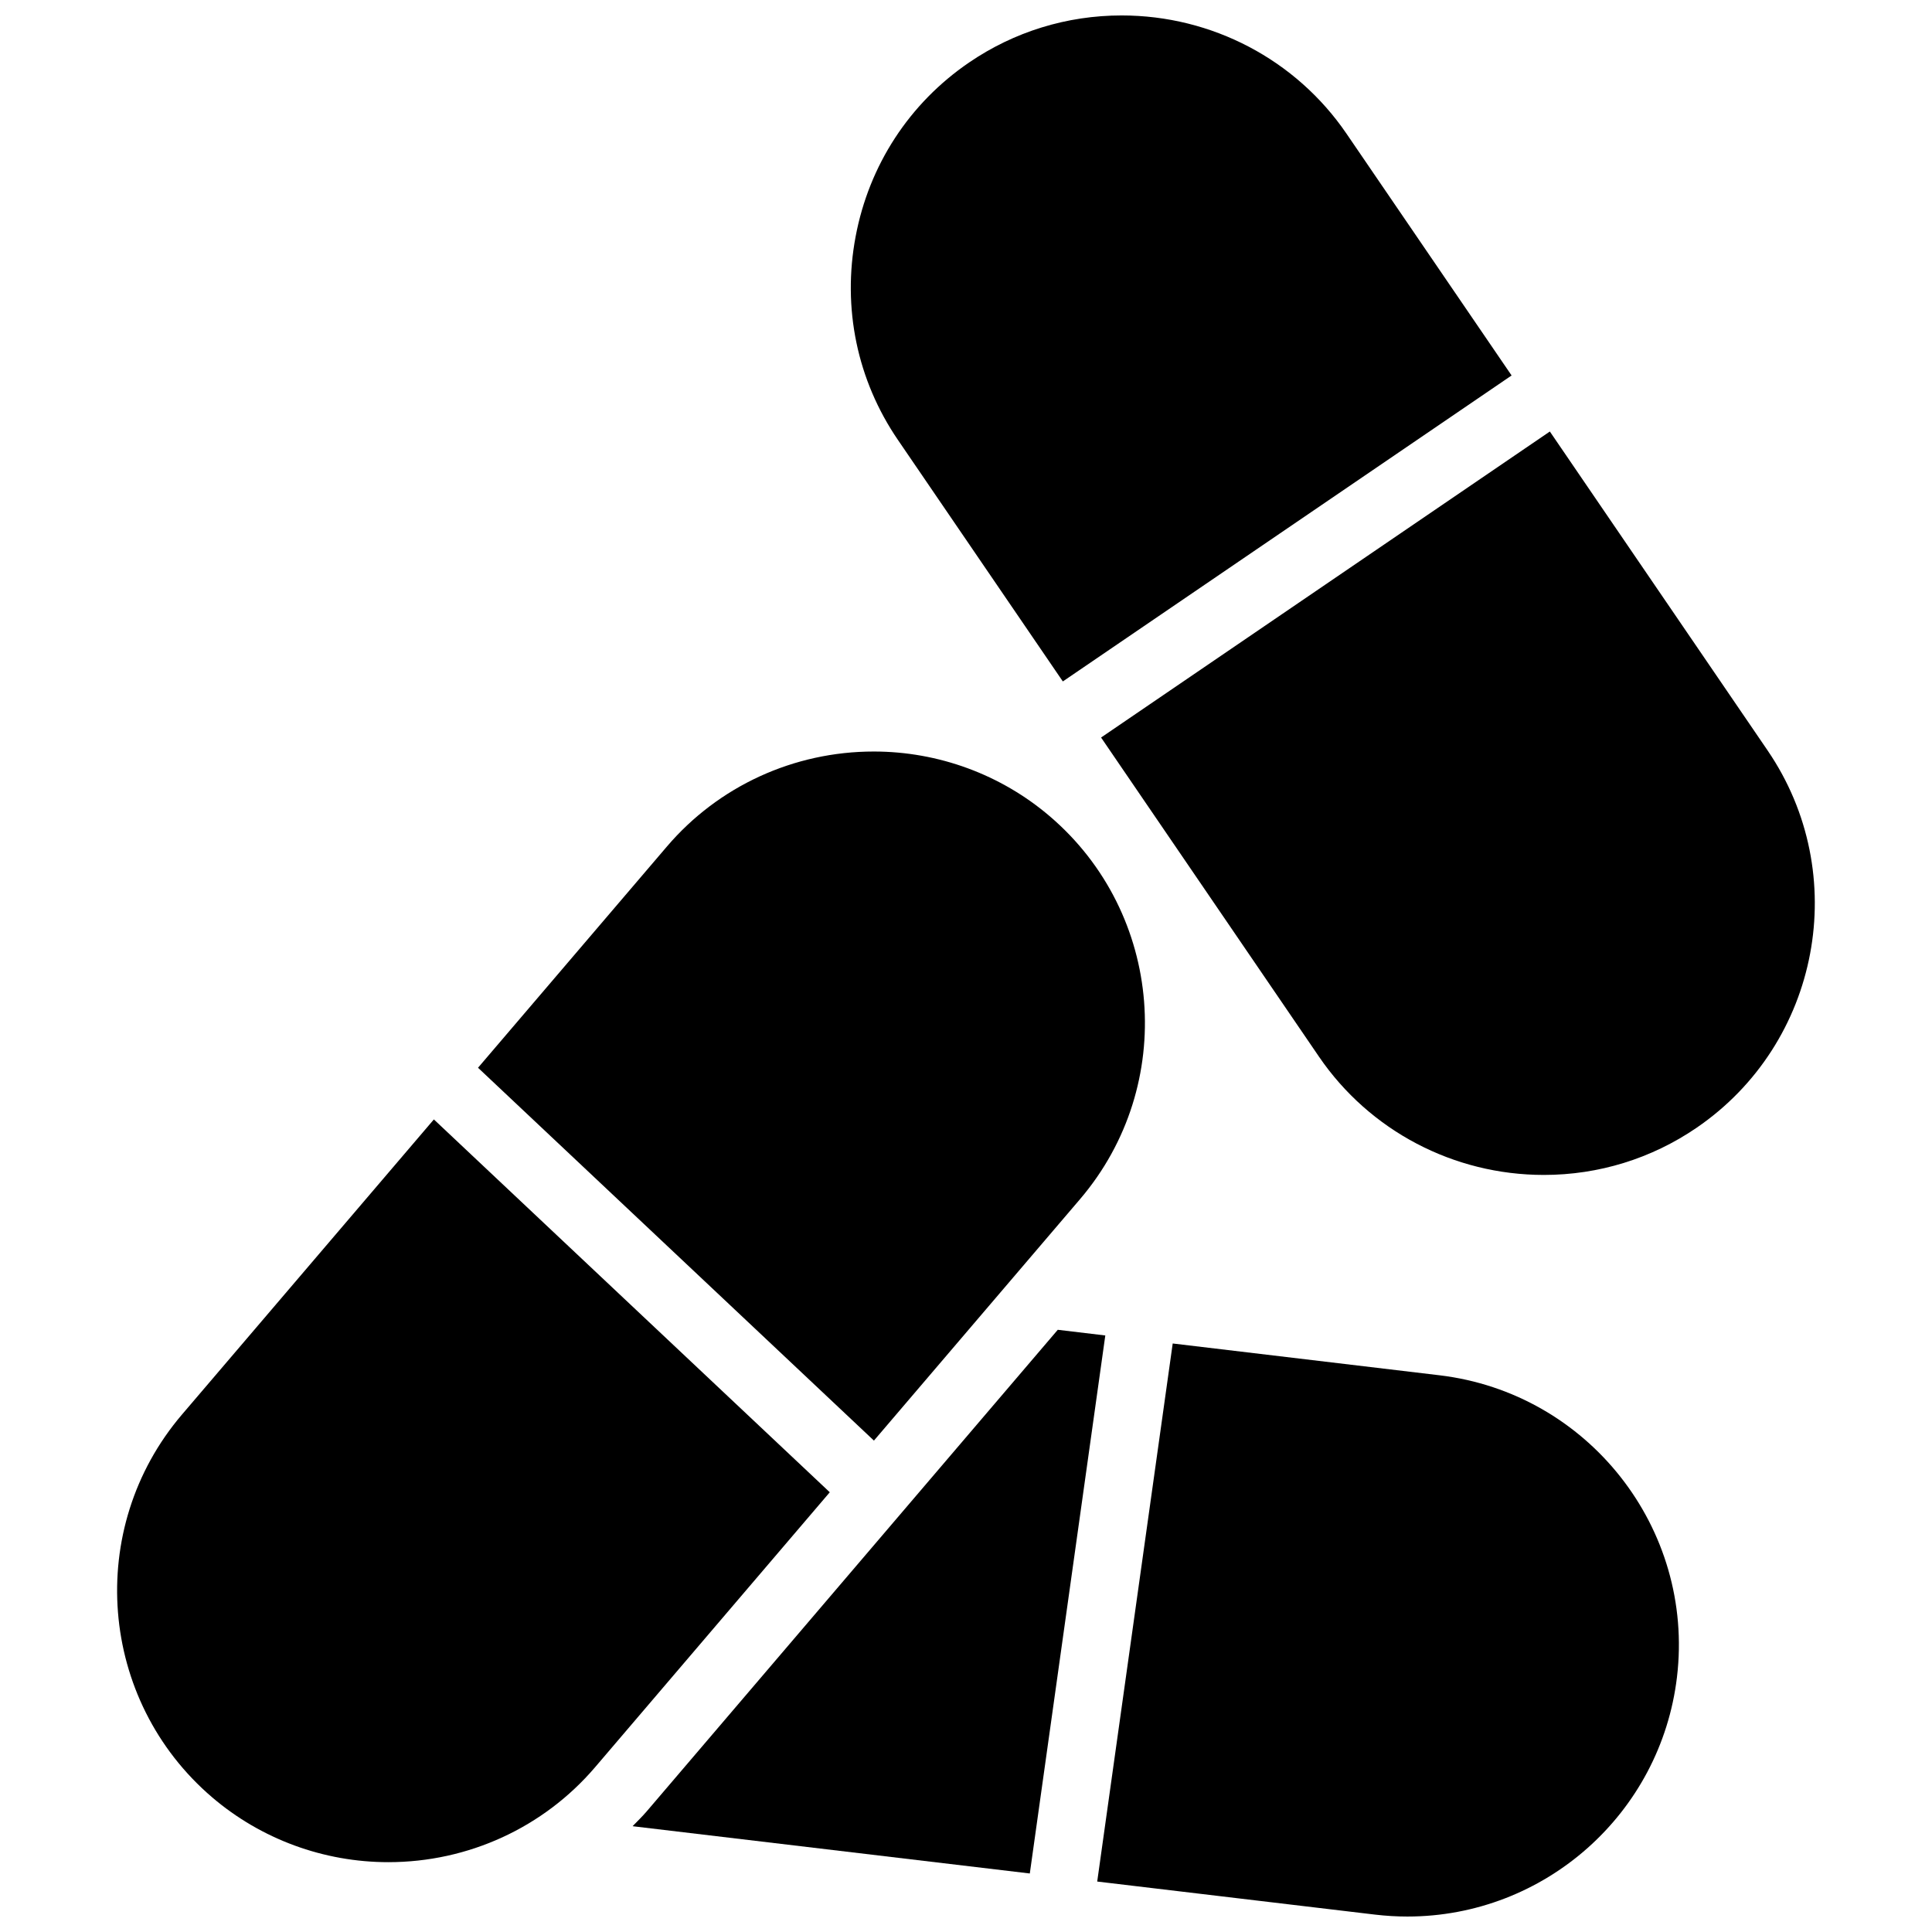 <?xml version="1.0" encoding="UTF-8"?>
<!-- Uploaded to: ICON Repo, www.iconrepo.com, Generator: ICON Repo Mixer Tools -->
<svg width="800px" height="800px" version="1.1" viewBox="144 144 512 512" xmlns="http://www.w3.org/2000/svg">
 <defs>
  <clipPath id="b">
   <path d="m369 148.09h176v176.91h-176z"/>
  </clipPath>
  <clipPath id="a">
   <path d="m434 500h155v151.9h-155z"/>
  </clipPath>
 </defs>
 <g clip-path="url(#b)">
  <path d="m425.66 324.59 118.93-81.086-43.758-64.086c-13.387-19.609-35.664-31.324-59.586-31.324-14.5 0-28.484 4.309-40.438 12.477-15.816 10.797-26.496 27.18-30.059 46.117-3.57 18.938 0.402 38.082 11.211 53.898l43.703 64.004" fill-rule="evenodd"/>
 </g>
 <path d="m612.43 342.87-57.703-84.516-118.93 81.098 57.758 84.594c13.398 19.613 35.672 31.324 59.586 31.324 14.5 0 28.492-4.316 40.438-12.477 32.777-22.375 41.234-67.25 18.848-100.02" fill-rule="evenodd"/>
 <path d="m430.22 461.79c25.766-30.184 22.168-75.707-8.016-101.47-12.957-11.066-29.527-17.16-46.648-17.16-21.188 0-41.16 9.18-54.816 25.176l-50.059 58.629 104.92 98.809 54.617-63.98" fill-rule="evenodd"/>
 <path d="m258.98 440.66-66.754 78.207c-25.758 30.184-22.156 75.695 8.027 101.47 12.953 11.055 29.523 17.156 46.656 17.156 21.176 0 41.148-9.176 54.805-25.172l62.184-72.855-104.92-98.809" fill-rule="evenodd"/>
 <path d="m424.32 496.41-108.91 127.59c-1.188 1.395-2.492 2.644-3.758 3.949 0.09 0.012 0.168 0.039 0.258 0.047l105 12.496 20.008-142.58-12.594-1.504" fill-rule="evenodd"/>
 <g clip-path="url(#a)">
  <path d="m525.46 508.46-70.68-8.422-20.008 142.59 73.676 8.77c2.852 0.332 5.691 0.504 8.5 0.504h0.008c36.43 0 67.152-27.285 71.461-63.469 4.695-39.406-23.555-75.285-62.957-79.973" fill-rule="evenodd"/>
 </g>
</svg>